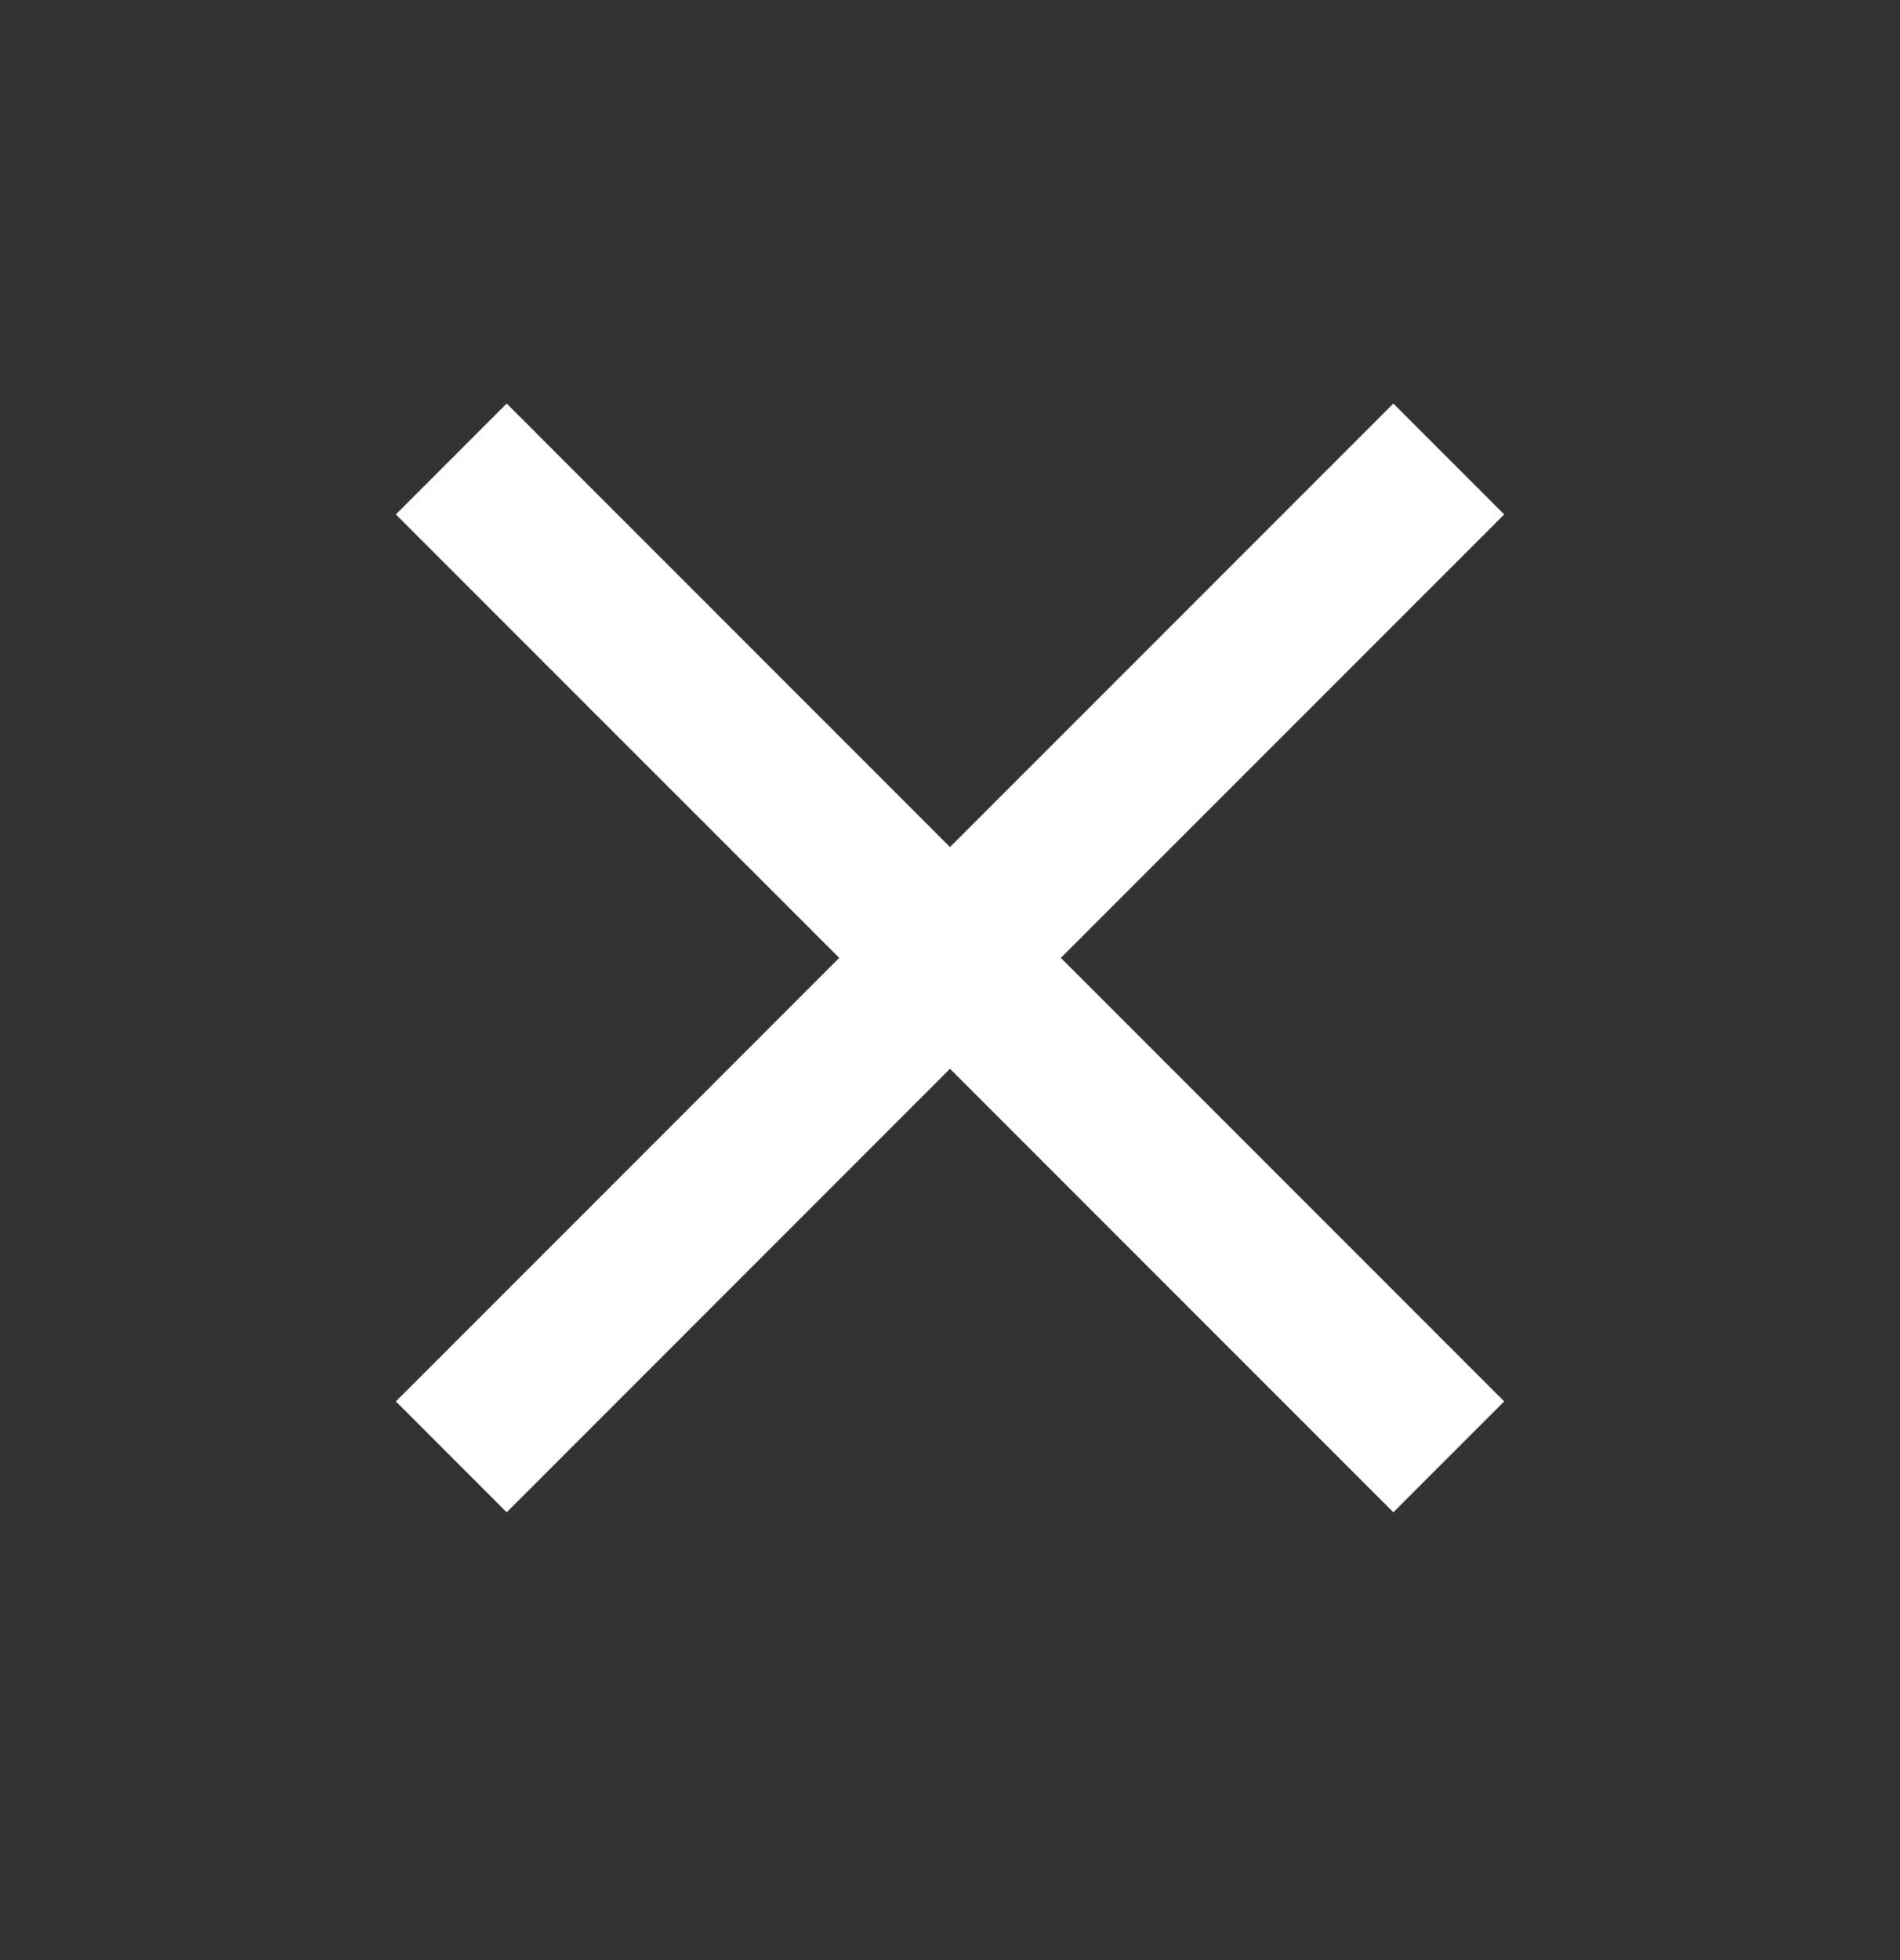 <svg width="32" height="33" viewBox="0 0 32 33" fill="none" xmlns="http://www.w3.org/2000/svg">
<rect x="0" y="0" width="32" height="33" fill="#333333" stroke="none"/>
<mask id="mask0_324_15616" style="mask-type:alpha" maskUnits="userSpaceOnUse" x="0" y="0" width="32" height="33">
<rect y="0.127" width="32" height="32" fill="#D9D9D9"/>
</mask>
<g mask="url(#mask0_324_15616)">
<path d="M8.534 25.461L6.667 23.594L14.134 16.127L6.667 8.661L8.534 6.794L16 14.261L23.467 6.794L25.334 8.661L17.867 16.127L25.334 23.594L23.467 25.461L16 17.994L8.534 25.461Z" fill="white"/>
</g>
</svg>
